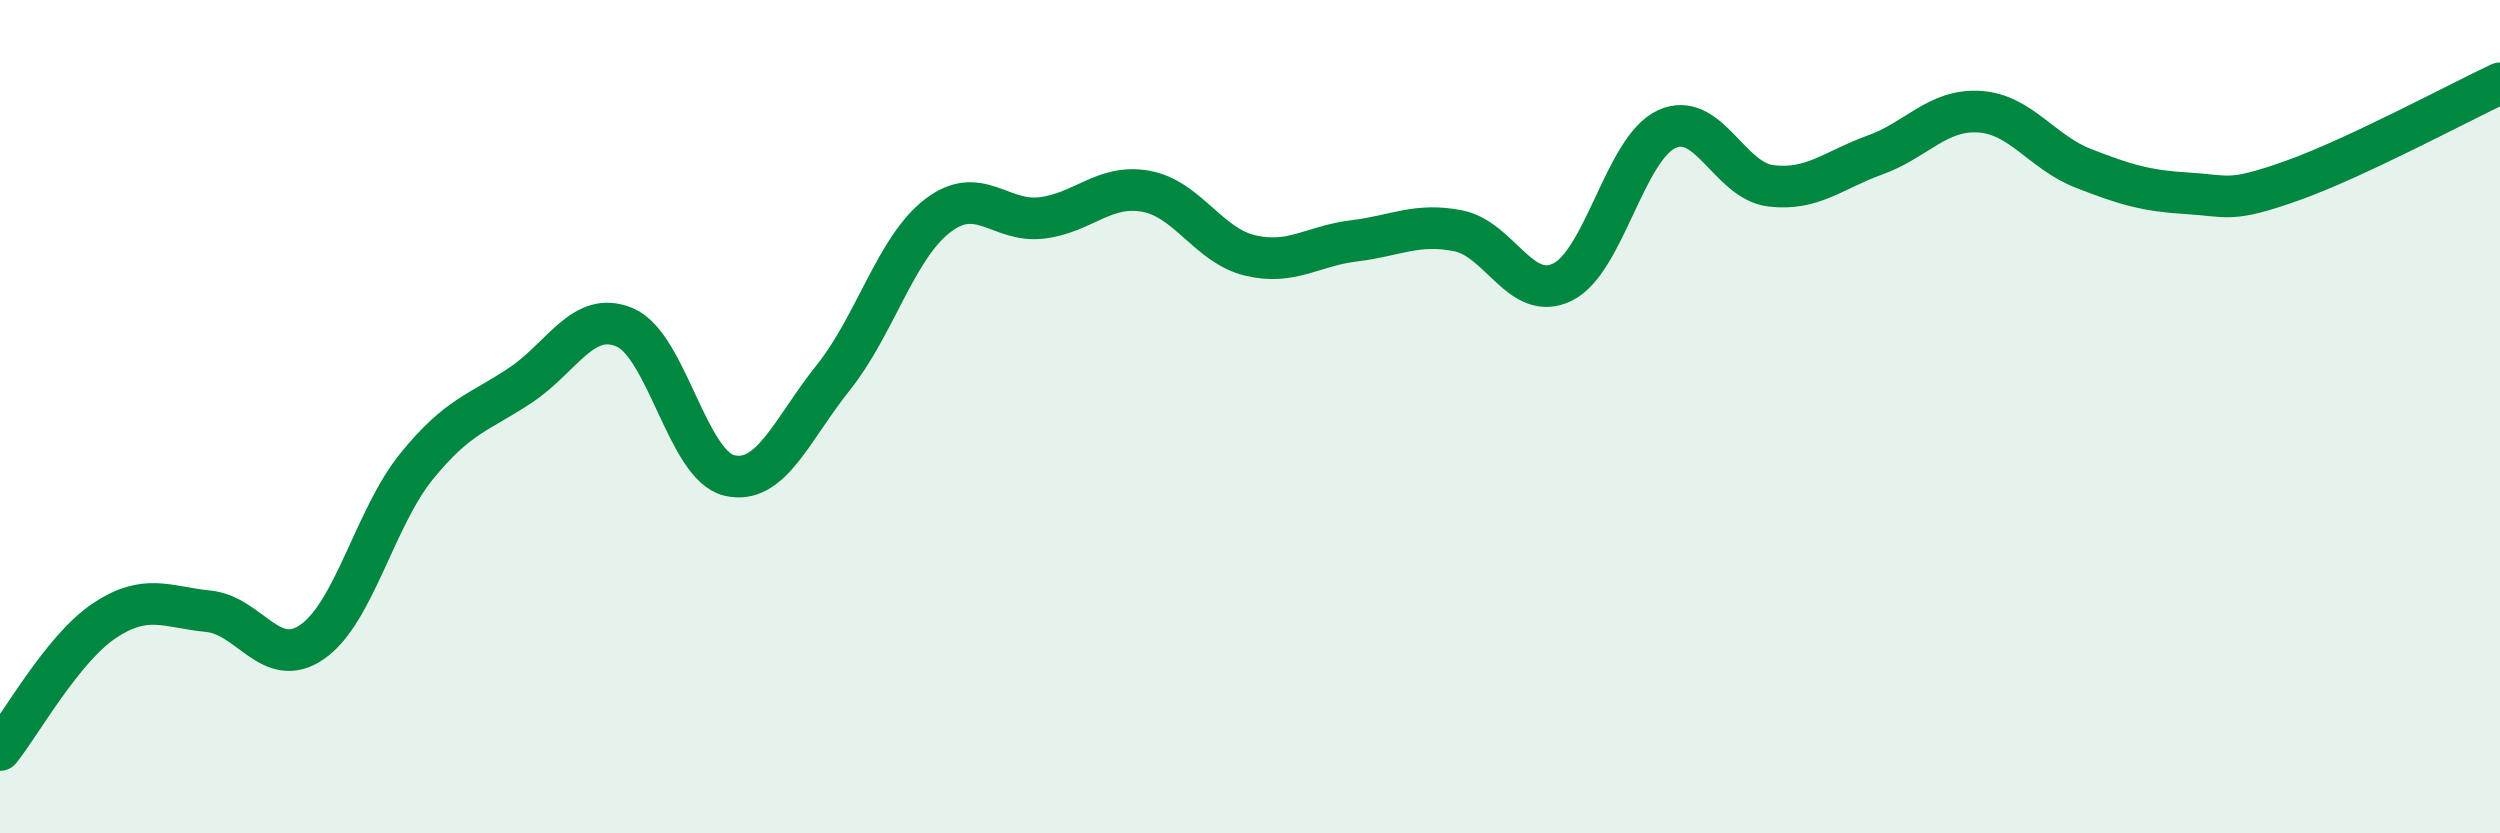 
    <svg width="60" height="20" viewBox="0 0 60 20" xmlns="http://www.w3.org/2000/svg">
      <path
        d="M 0,18 C 0.5,17.38 1.5,15.57 2.5,14.9 C 3.5,14.23 4,14.57 5,14.67 C 6,14.77 6.5,16.1 7.5,15.4 C 8.5,14.7 9,12.42 10,11.19 C 11,9.96 11.5,9.91 12.5,9.24 C 13.5,8.57 14,7.43 15,7.86 C 16,8.29 16.5,11.17 17.5,11.41 C 18.5,11.65 19,10.31 20,9.06 C 21,7.81 21.5,5.95 22.5,5.18 C 23.5,4.41 24,5.35 25,5.23 C 26,5.11 26.5,4.41 27.5,4.59 C 28.5,4.77 29,5.89 30,6.13 C 31,6.37 31.5,5.9 32.5,5.78 C 33.5,5.66 34,5.34 35,5.54 C 36,5.74 36.5,7.26 37.5,6.77 C 38.5,6.28 39,3.56 40,3.1 C 41,2.64 41.5,4.34 42.5,4.46 C 43.5,4.58 44,4.08 45,3.72 C 46,3.36 46.5,2.62 47.5,2.68 C 48.5,2.74 49,3.65 50,4.04 C 51,4.43 51.5,4.58 52.5,4.64 C 53.5,4.7 53.5,4.87 55,4.34 C 56.5,3.81 59,2.47 60,2L60 20L0 20Z"
        fill="#008740"
        opacity="0.1"
        stroke-linecap="round"
        stroke-linejoin="round"
      />
      <path
        d="M 0,18 C 0.5,17.38 1.5,15.57 2.5,14.9 C 3.5,14.23 4,14.57 5,14.67 C 6,14.77 6.5,16.1 7.5,15.4 C 8.5,14.7 9,12.42 10,11.19 C 11,9.96 11.5,9.91 12.5,9.24 C 13.5,8.57 14,7.43 15,7.86 C 16,8.29 16.5,11.17 17.5,11.41 C 18.5,11.65 19,10.31 20,9.06 C 21,7.81 21.5,5.95 22.5,5.18 C 23.5,4.41 24,5.35 25,5.23 C 26,5.11 26.5,4.41 27.5,4.59 C 28.5,4.77 29,5.89 30,6.13 C 31,6.37 31.5,5.9 32.5,5.78 C 33.5,5.66 34,5.34 35,5.54 C 36,5.74 36.5,7.26 37.5,6.77 C 38.5,6.28 39,3.56 40,3.1 C 41,2.64 41.5,4.34 42.5,4.46 C 43.5,4.58 44,4.08 45,3.72 C 46,3.36 46.5,2.62 47.5,2.68 C 48.5,2.74 49,3.65 50,4.04 C 51,4.43 51.5,4.58 52.5,4.64 C 53.5,4.7 53.5,4.87 55,4.34 C 56.5,3.81 59,2.47 60,2"
        stroke="#008740"
        stroke-width="1"
        fill="none"
        stroke-linecap="round"
        stroke-linejoin="round"
      />
    </svg>
  